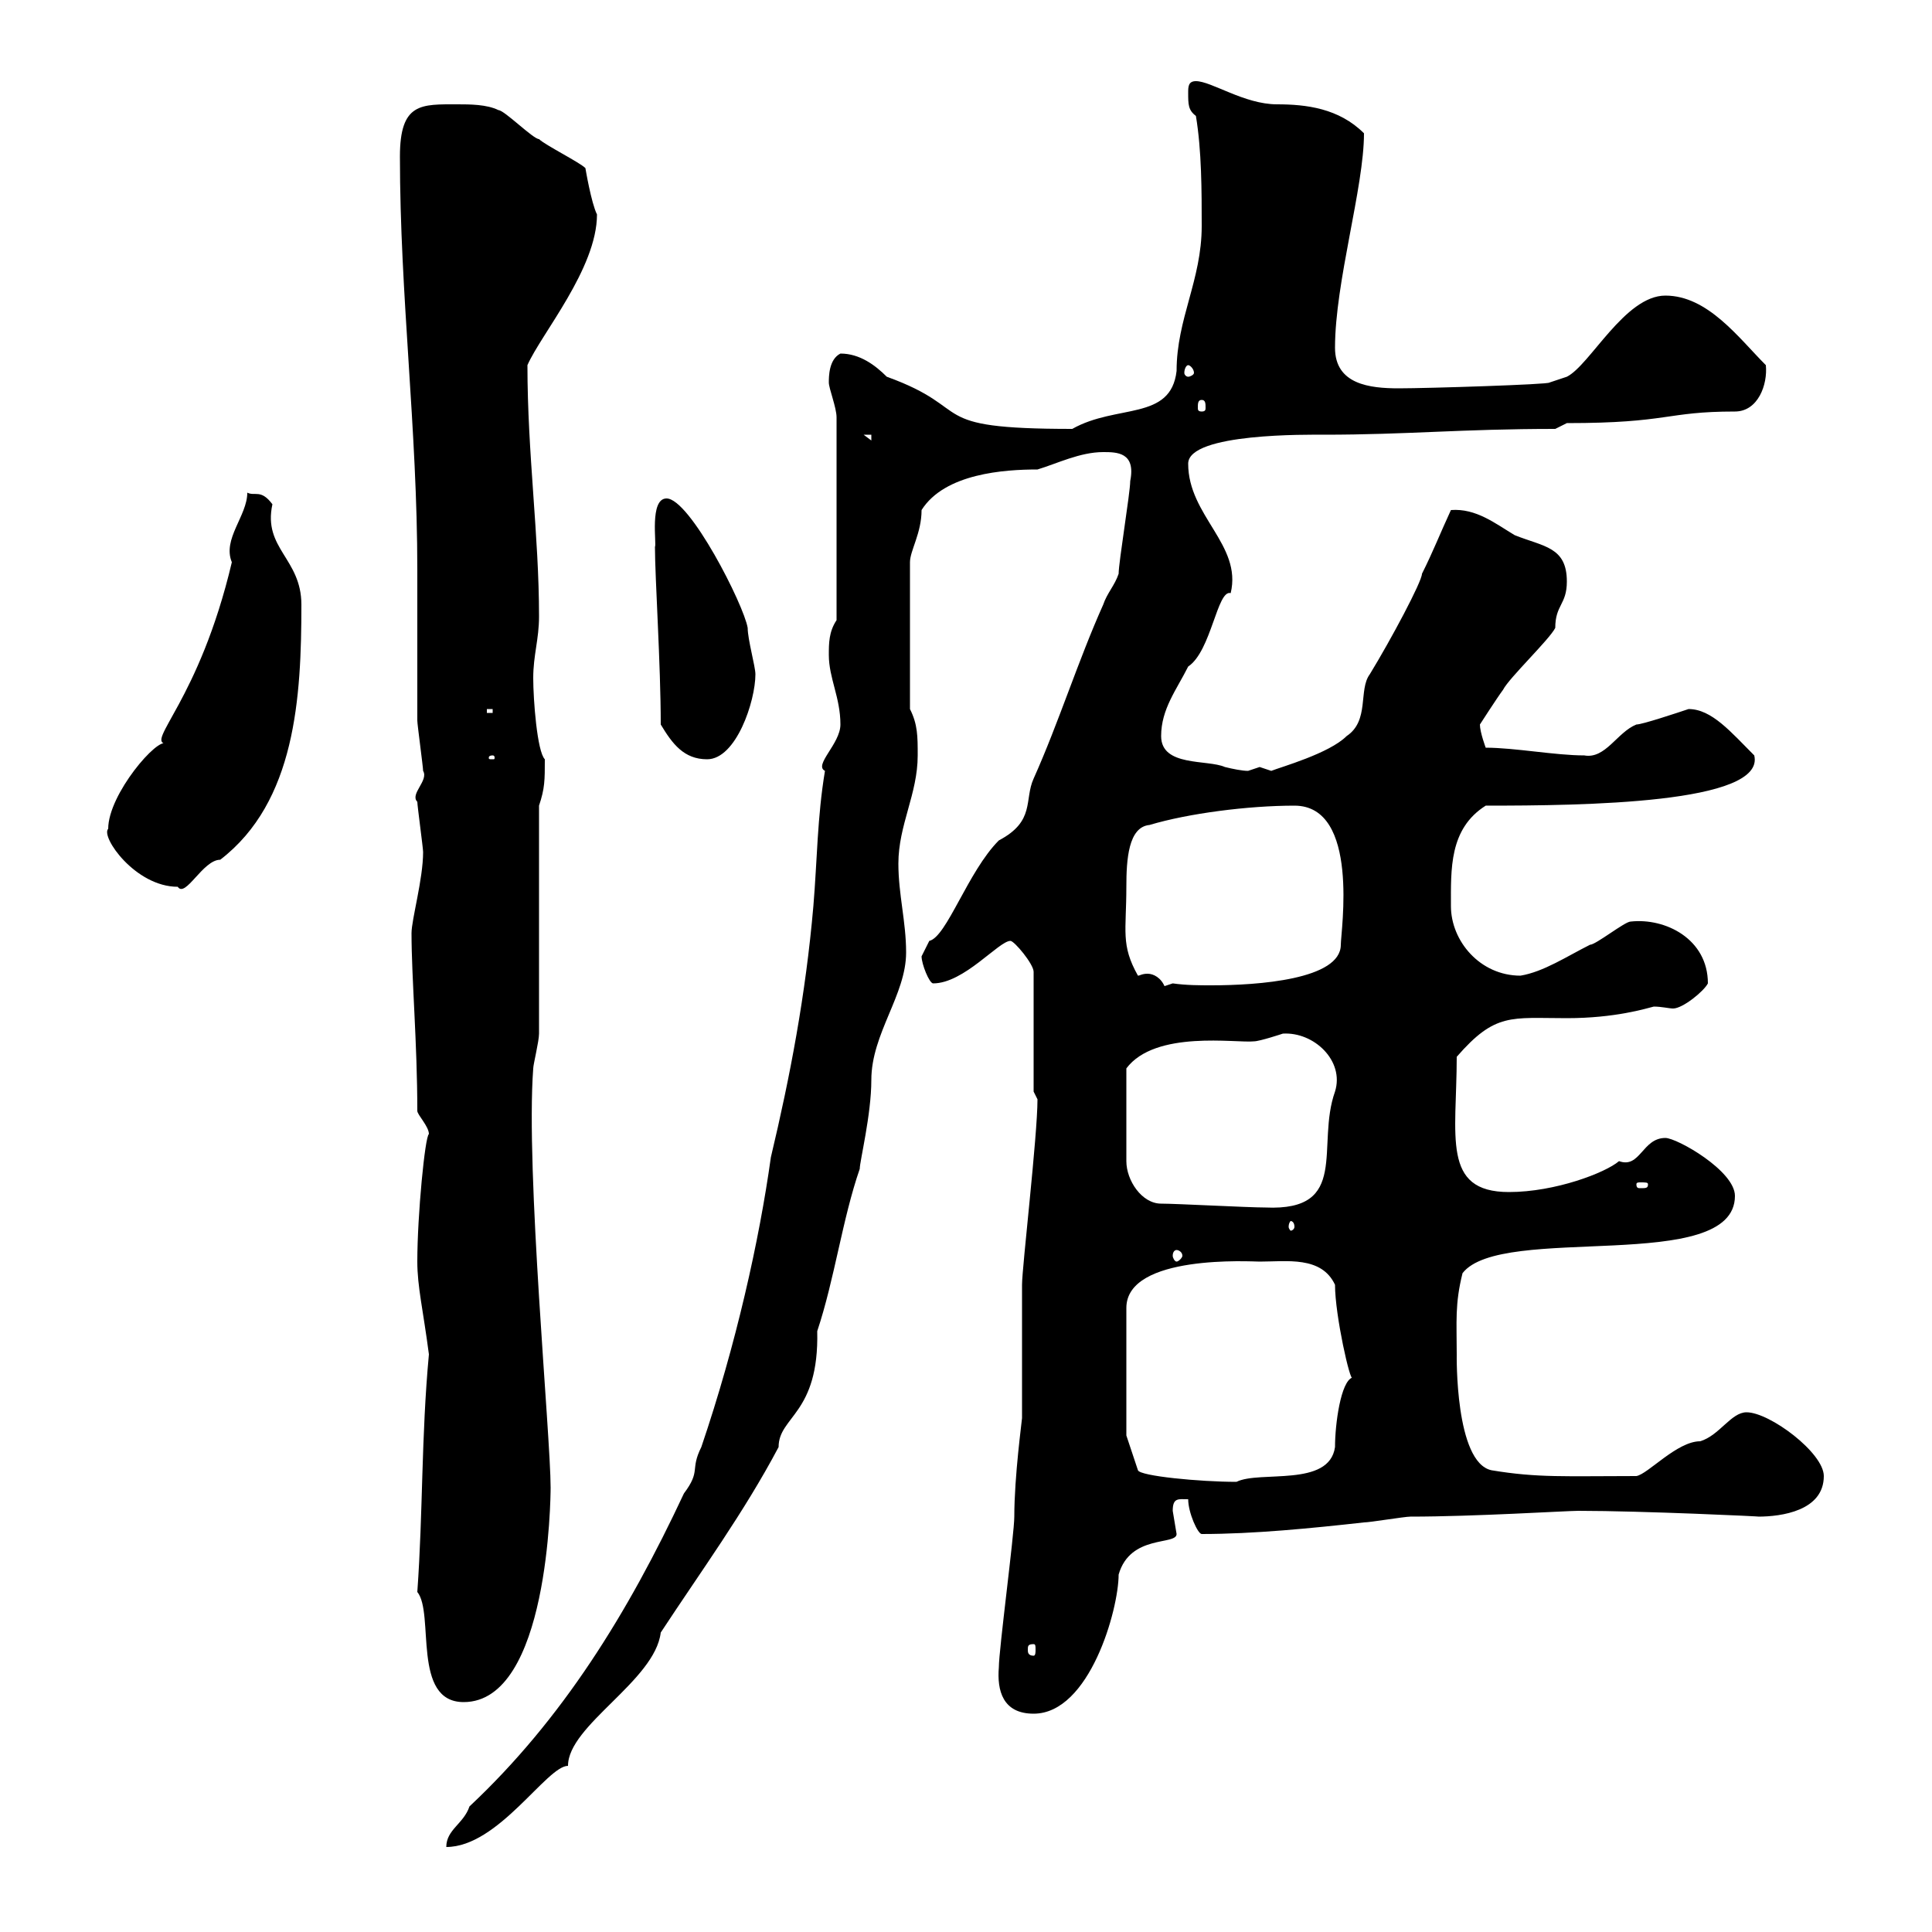 <svg xmlns="http://www.w3.org/2000/svg" xmlns:xlink="http://www.w3.org/1999/xlink" width="300" height="300"><path d="M72.90 280.50C72 283.20 69.30 284.10 69.30 286.80C77.40 286.80 84.90 274.20 88.20 274.20C88.20 267.90 101.70 261 102.60 253.50C108.90 243.90 115.50 234.90 120.90 224.70C120.90 219.90 127.20 219.60 126.90 206.70C129.60 198.60 130.80 189.30 133.50 181.50C133.50 180.30 135.30 173.10 135.30 167.70C135.30 160.50 140.70 154.50 140.70 147.90C140.70 143.10 139.50 138.90 139.50 134.10C139.50 128.10 142.50 123.30 142.50 117.30C142.50 114.30 142.50 112.50 141.30 110.10L141.30 87.30C141.30 85.50 143.10 82.80 143.10 79.20C146.70 73.50 156 72.90 161.10 72.90C164.10 72 167.70 70.20 171.30 70.20C173.40 70.20 176.40 70.20 175.50 74.70C175.50 76.50 173.70 87.30 173.70 89.10C173.10 90.90 171.90 92.10 171.30 93.90C167.40 102.60 164.40 112.20 160.50 120.90C159 124.20 160.80 127.50 155.10 130.50C150.30 135.30 147 145.50 144.30 146.10C144.30 146.10 143.10 148.50 143.10 148.50C143.10 149.70 144.30 152.70 144.90 152.70C149.70 152.70 155.10 146.10 156.90 146.10C157.50 146.10 160.50 149.70 160.50 150.90L160.50 169.50L161.10 170.70C161.10 176.40 158.70 196.80 158.70 199.50C158.70 201.90 158.70 217.50 158.70 220.20C158.70 220.50 157.50 229.20 157.50 235.50C157.50 238.20 155.10 256.20 155.10 258.90C154.80 262.50 155.70 266.10 160.50 266.10C169.20 266.10 173.70 249.90 173.70 244.50C175.50 238.20 182.70 240 182.70 238.20C182.70 238.20 182.10 234.60 182.10 234.60C182.10 232.50 183 232.80 184.50 232.80C184.50 234.90 186 238.20 186.60 238.20C194.70 238.20 203.70 237.30 211.80 236.40C212.70 236.40 218.10 235.50 219 235.50C228.90 235.50 243.30 234.60 245.10 234.60C255 234.60 274.20 235.50 273 235.50C276.60 235.50 283.20 234.60 283.20 229.20C283.20 225.60 274.80 219.30 271.20 219.30C268.80 219.30 267 222.90 264 223.80C260.40 223.80 255.90 228.90 254.10 229.20C243 229.20 238.80 229.50 231.60 228.30C225.90 227.10 226.20 210.30 226.20 210.30C226.20 205.20 225.90 202.50 227.10 197.70C233.10 189.90 269.40 198 269.40 185.70C269.40 181.80 260.40 176.70 258.60 176.70C255 176.70 254.70 181.50 251.40 180.30C249.30 182.10 241.50 185.10 234.30 185.10C223.80 185.10 226.20 176.40 226.20 164.10C232.20 157.20 234.60 158.10 243.30 158.10C250.80 158.10 255.60 156.60 256.80 156.30C258 156.30 259.20 156.60 259.80 156.60C261.30 156.60 264.60 153.90 265.20 152.70C265.20 145.80 258.60 142.50 253.20 143.10C252.30 143.10 247.80 146.70 246.90 146.70C243.30 148.50 239.70 150.90 236.10 151.50C229.80 151.50 225.30 146.10 225.30 140.70C225.30 135 225 128.70 230.70 125.10C245.70 125.10 274.20 124.80 272.40 117.30C268.80 113.70 265.80 110.10 262.20 110.10C260.40 110.70 255 112.50 254.10 112.50C251.10 113.70 249.30 117.90 246 117.30C241.50 117.30 235.20 116.10 230.70 116.10C230.70 116.10 229.80 113.70 229.80 112.50C229.80 112.50 232.50 108.30 233.40 107.10C234.30 105.30 240.60 99.30 241.50 97.50C241.50 93.90 243.30 93.90 243.30 90.30C243.30 84.90 239.70 84.90 235.20 83.10C232.20 81.30 229.20 78.90 225.30 79.20C223.50 83.10 222.60 85.50 220.80 89.10C220.80 90.30 216 99.30 212.70 104.70C210.90 107.10 212.70 111.90 209.10 114.30C206.40 117 198.90 119.10 197.40 119.70C197.40 119.70 195.60 119.10 195.60 119.10C195.60 119.10 193.80 119.70 193.80 119.70C192.90 119.70 191.40 119.40 190.20 119.10C187.50 117.90 180.30 119.10 180.30 114.30C180.30 110.10 182.70 107.10 184.50 103.50C188.10 101.10 189 91.50 191.10 92.10C192.90 84.60 184.50 80.10 184.50 72C184.50 67.20 203.40 67.50 205.50 67.50C218.70 67.50 226.80 66.60 241.50 66.60L243.30 65.70C259.20 65.70 258.60 63.90 269.40 63.90C273 63.90 274.50 59.70 274.20 56.70C270 52.50 265.20 45.90 258.60 45.90C252.30 45.90 246.90 56.70 243.30 58.50L240.60 59.40C240.60 59.70 221.70 60.30 217.20 60.30C212.70 60.30 207.30 59.70 207.30 54C207.30 43.80 211.80 29.10 211.80 20.70C207.90 16.80 202.80 16.20 198.30 16.20C193.20 16.20 188.10 12.60 185.70 12.60C184.50 12.60 184.50 13.50 184.50 14.40C184.50 16.20 184.50 17.10 185.70 18C186.60 23.40 186.60 29.70 186.60 35.10C186.60 43.50 182.70 49.50 182.70 57.60C181.80 65.40 173.40 62.70 166.50 66.60C143.10 66.60 151.80 63.60 137.70 58.50C135.90 56.70 133.50 54.90 130.50 54.90C128.70 55.80 128.70 58.50 128.70 59.40C128.70 60.30 129.90 63.30 129.90 64.80L129.90 96.30C128.70 98.10 128.70 99.90 128.70 101.70C128.70 105.30 130.50 108.30 130.50 112.50C130.50 115.50 126.30 118.80 128.10 119.70C126.90 126.90 126.90 133.50 126.30 140.70C125.10 154.50 122.70 167.10 119.70 179.70C117.90 192.60 114.30 208.80 108.90 224.70C107.10 228.30 108.90 228.30 106.20 231.90C97.50 250.50 87.30 267 72.90 280.50ZM64.80 247.20C67.50 250.50 63.90 264.30 72 264.30C85.20 264.30 85.50 232.50 85.50 231C85.50 222.90 81.60 181.80 82.80 165.90C82.80 165.30 83.70 161.70 83.70 160.50L83.70 125.10C84.60 122.40 84.60 121.20 84.60 117.90C83.40 116.70 82.80 108.60 82.80 105.30C82.80 101.70 83.70 99.30 83.70 95.70C83.70 83.10 81.90 70.50 81.90 56.70C84 51.90 92.70 41.70 92.70 33.30C91.80 31.50 90.90 26.10 90.90 26.10C90 25.20 84.60 22.50 83.70 21.60C82.80 21.60 78.30 17.10 77.40 17.10C75.60 16.20 72.90 16.20 71.10 16.20C65.40 16.20 62.10 15.90 62.10 24.30C62.10 45.90 64.80 66.60 64.80 88.50L64.80 92.10C64.80 94.50 64.80 108.90 64.80 111.90C64.80 112.50 65.70 119.10 65.70 119.70C66.60 121.20 63.60 123.30 64.80 124.50C64.80 125.10 65.70 131.70 65.70 132.30C65.70 136.50 63.90 142.80 63.90 144.90C63.90 151.80 64.80 162 64.80 172.50C64.80 173.10 66.60 174.90 66.60 176.10C66 176.40 64.80 188.70 64.80 195.90C64.80 199.80 65.70 203.40 66.60 210.30C65.40 223.20 65.70 234.60 64.80 247.20ZM160.50 255.30C160.80 255.30 160.80 255.60 160.80 256.20C160.80 256.50 160.80 257.10 160.50 257.10C159.60 257.10 159.60 256.50 159.60 256.20C159.60 255.60 159.60 255.30 160.50 255.30ZM174.90 222.90L174.90 203.10C174.90 194.70 194.40 195.90 195.60 195.90C199.80 195.90 205.20 195 207.30 199.50C207.30 204.30 209.70 214.80 210 213.90C208.20 214.50 207.30 221.10 207.30 224.70C206.40 231 195.60 228.30 192 230.10C186.30 230.10 177 229.20 176.70 228.30ZM182.70 194.10C183 194.10 183.60 194.40 183.60 195C183.60 195.30 183 195.90 182.70 195.90C182.40 195.90 182.10 195.30 182.10 195C182.10 194.40 182.40 194.10 182.70 194.10ZM201 190.50C201 190.80 200.70 191.10 200.40 191.10C200.40 191.10 200.10 190.80 200.10 190.50C200.10 189.90 200.40 189.60 200.40 189.60C200.70 189.60 201 189.90 201 190.50ZM180.30 186.90C177.30 186.90 174.90 183.30 174.90 180.30L174.90 165.90C179.40 159.90 192 162 194.70 161.70C195.60 161.70 199.20 160.50 199.20 160.50C204 160.20 208.80 164.70 207.30 169.50C204.30 177.90 209.70 188.10 196.50 187.50C193.80 187.50 182.70 186.90 180.30 186.90ZM255.90 183.90C255.90 184.50 255.60 184.50 254.70 184.50C254.40 184.50 254.10 184.50 254.10 183.90C254.10 183.60 254.40 183.60 254.70 183.60C255.60 183.60 255.90 183.60 255.90 183.90ZM176.70 151.50C174 146.70 174.90 144.60 174.90 137.70C174.90 133.50 175.20 128.40 178.50 128.10C184.50 126.30 193.80 125.10 201 125.10C211.20 125.10 208.20 144.60 208.20 146.70C208.20 152.10 195.30 153 188.10 153C186.30 153 184.20 153 182.10 152.70L180.30 153.30L180.90 153.30C180.30 151.80 179.10 151.20 178.20 151.20C177.30 151.20 177 151.50 176.70 151.50ZM16.80 128.70C15.60 129.90 21 137.70 27.60 137.70C28.80 139.50 31.50 133.50 34.20 133.50C45.90 124.50 46.80 108.30 46.80 93.90C46.80 86.70 40.80 85.20 42.30 78.30C40.50 75.90 39.60 77.10 38.40 76.50C38.40 80.10 34.50 83.70 36 87.30C30.90 108.90 22.50 115.20 25.80 115.50C24.60 114.30 16.80 123.30 16.80 128.70ZM76.50 117.30C76.80 117.30 76.80 117.60 76.80 117.60C76.80 117.90 76.80 117.90 76.50 117.90C75.90 117.90 75.90 117.90 75.90 117.60C75.90 117.60 75.90 117.30 76.50 117.30ZM102.60 112.50C104.40 115.50 106.20 117.90 109.80 117.90C114.30 117.90 117.30 108.90 117.30 104.70C117.30 103.50 116.10 99.30 116.10 97.50C115.50 93.90 107.10 77.40 103.50 77.40C100.80 77.40 102 84.60 101.70 84.90C101.70 89.70 102.60 103.20 102.60 112.50ZM75.60 110.10L76.50 110.10L76.50 110.70L75.60 110.70ZM134.10 67.50L135.30 67.50L135.30 68.40ZM186.60 62.10C187.20 62.10 187.20 62.70 187.20 63.30C187.20 63.60 187.20 63.90 186.60 63.90C186 63.90 186 63.60 186 63.30C186 62.70 186 62.10 186.60 62.10ZM184.50 56.70C184.80 56.70 185.40 57.30 185.40 57.90C185.40 58.20 184.80 58.50 184.50 58.50C184.20 58.50 183.90 58.20 183.90 57.90C183.90 57.30 184.20 56.70 184.50 56.70Z"/></svg>